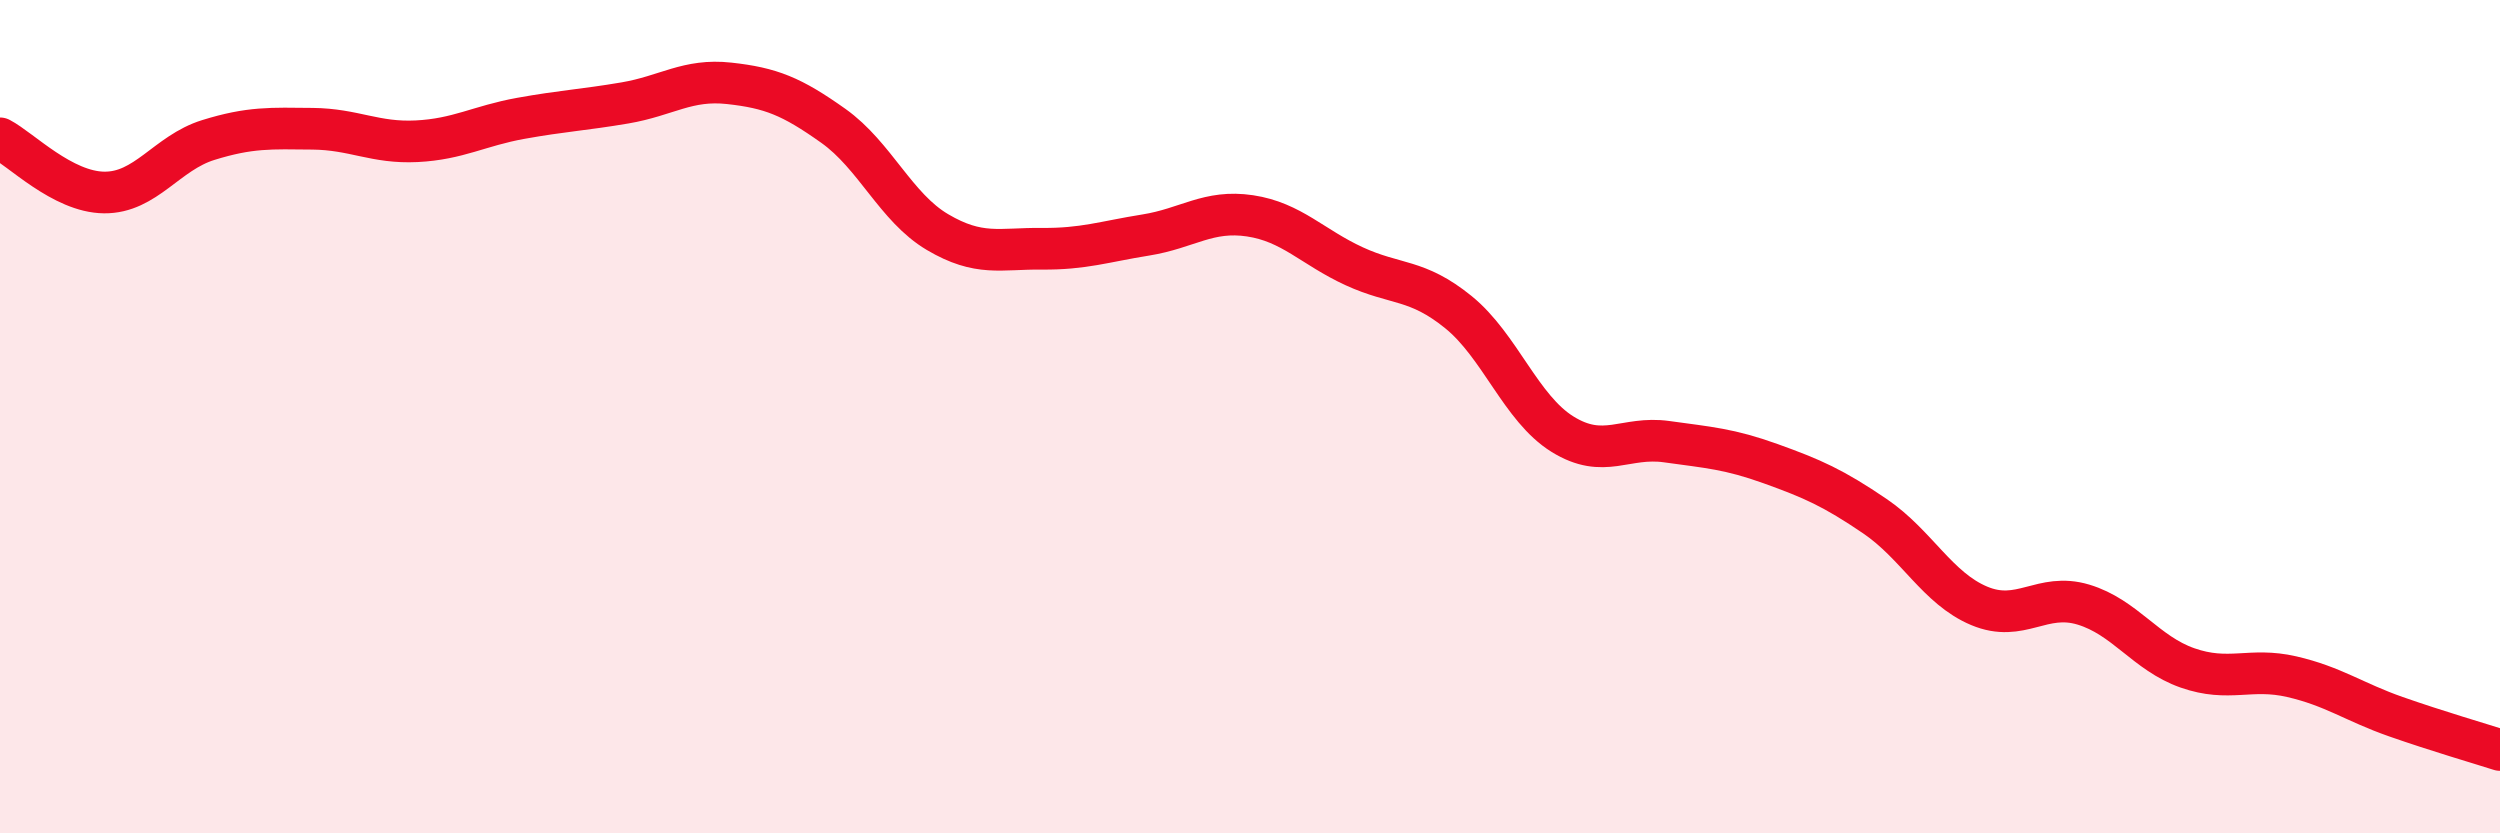 
    <svg width="60" height="20" viewBox="0 0 60 20" xmlns="http://www.w3.org/2000/svg">
      <path
        d="M 0,3.32 C 0.5,3.58 1.5,4.61 2.5,4.62 C 3.5,4.63 4,3.67 5,3.36 C 6,3.05 6.5,3.08 7.5,3.09 C 8.5,3.1 9,3.44 10,3.39 C 11,3.34 11.5,3.02 12.5,2.84 C 13.5,2.66 14,2.64 15,2.47 C 16,2.3 16.5,1.89 17.5,2 C 18.5,2.11 19,2.31 20,3.02 C 21,3.73 21.5,4.98 22.5,5.57 C 23.5,6.16 24,5.96 25,5.97 C 26,5.98 26.5,5.8 27.5,5.64 C 28.5,5.48 29,5.03 30,5.18 C 31,5.33 31.5,5.93 32.5,6.39 C 33.5,6.85 34,6.68 35,7.49 C 36,8.3 36.5,9.8 37.5,10.42 C 38.5,11.04 39,10.46 40,10.6 C 41,10.74 41.5,10.77 42.5,11.13 C 43.5,11.49 44,11.71 45,12.39 C 46,13.07 46.5,14.12 47.5,14.54 C 48.5,14.96 49,14.21 50,14.51 C 51,14.81 51.5,15.68 52.5,16.03 C 53.5,16.38 54,16.01 55,16.24 C 56,16.47 56.5,16.85 57.5,17.2 C 58.5,17.55 59.5,17.84 60,18L60 20L0 20Z"
        fill="#EB0A25"
        opacity="0.1"
        stroke-linecap="round"
        stroke-linejoin="round"
      />
      <path
        d="M 0,3.32 C 0.5,3.58 1.5,4.61 2.5,4.62 C 3.5,4.63 4,3.67 5,3.36 C 6,3.05 6.5,3.08 7.5,3.09 C 8.5,3.1 9,3.44 10,3.39 C 11,3.34 11.5,3.02 12.5,2.84 C 13.5,2.66 14,2.64 15,2.47 C 16,2.3 16.5,1.89 17.5,2 C 18.5,2.11 19,2.31 20,3.02 C 21,3.73 21.5,4.98 22.5,5.57 C 23.5,6.16 24,5.96 25,5.97 C 26,5.98 26.5,5.8 27.5,5.64 C 28.5,5.48 29,5.03 30,5.18 C 31,5.33 31.5,5.93 32.5,6.39 C 33.5,6.85 34,6.68 35,7.49 C 36,8.3 36.5,9.8 37.5,10.42 C 38.5,11.04 39,10.46 40,10.6 C 41,10.74 41.5,10.77 42.5,11.13 C 43.5,11.49 44,11.71 45,12.39 C 46,13.07 46.5,14.12 47.5,14.54 C 48.5,14.96 49,14.21 50,14.51 C 51,14.81 51.5,15.68 52.5,16.03 C 53.5,16.38 54,16.01 55,16.24 C 56,16.47 56.5,16.85 57.5,17.2 C 58.5,17.55 59.5,17.84 60,18"
        stroke="#EB0A25"
        stroke-width="1"
        fill="none"
        stroke-linecap="round"
        stroke-linejoin="round"
      />
    </svg>
  
